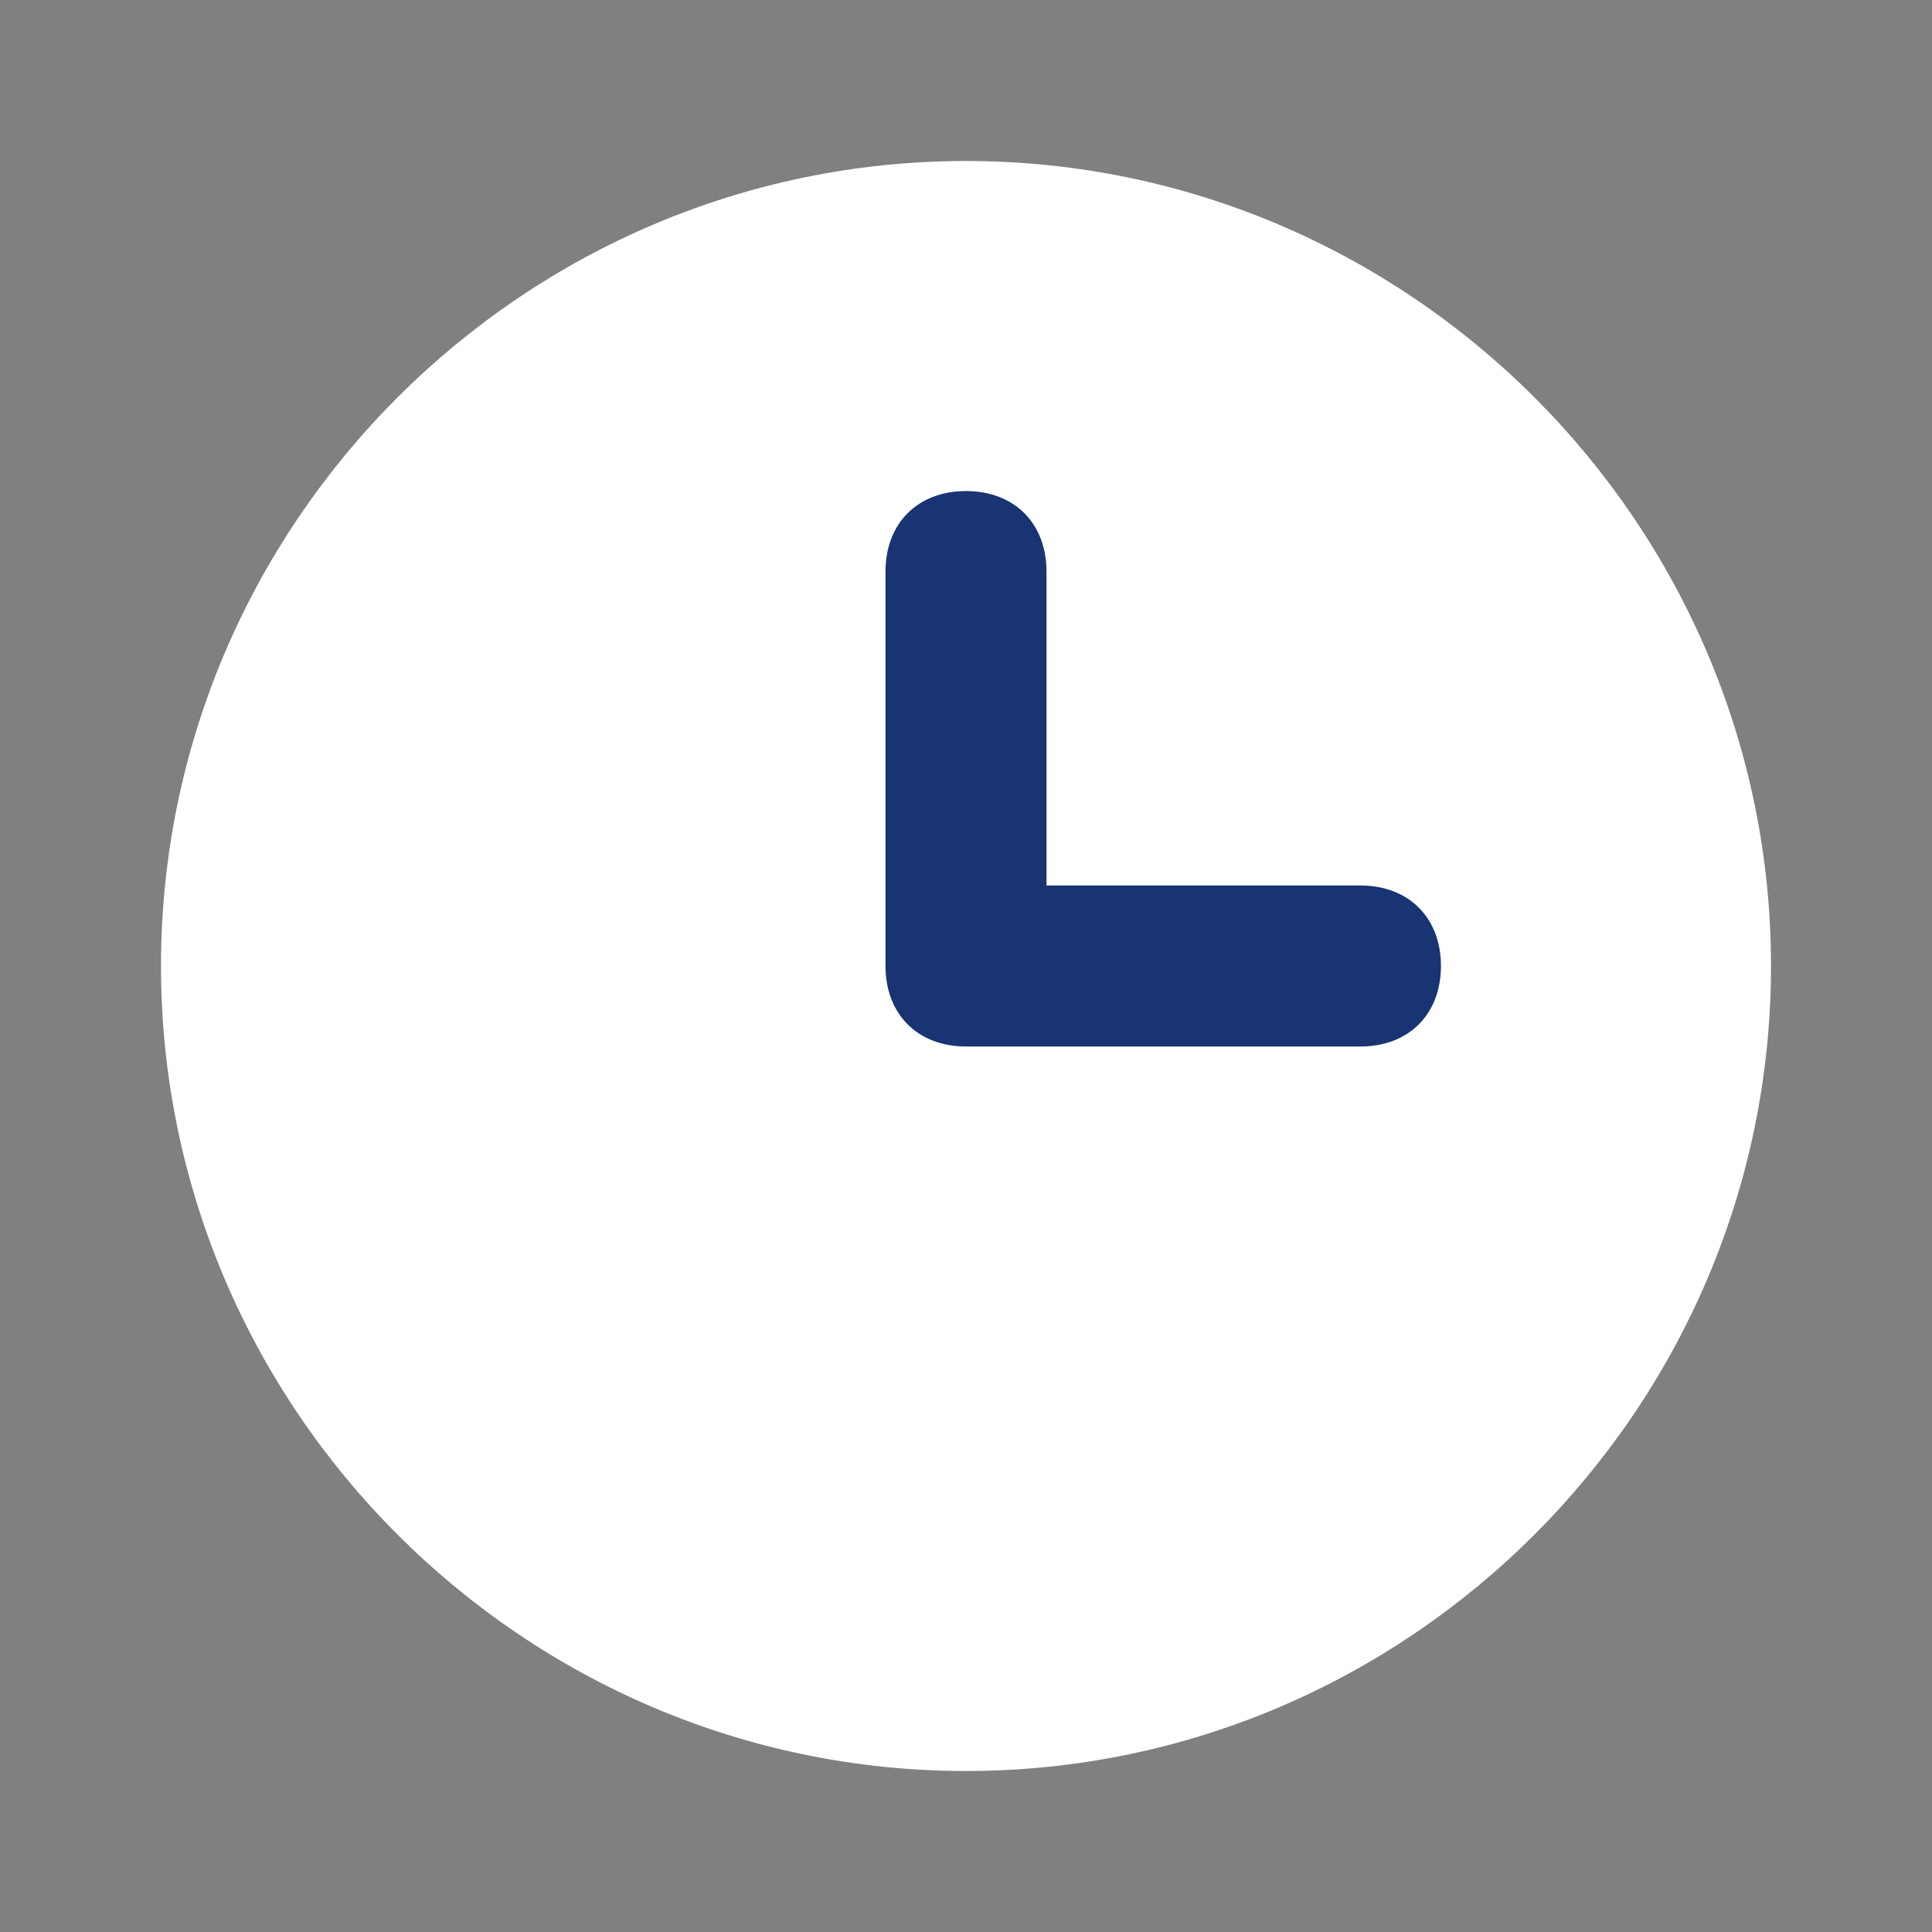 <svg width="60" height="60" viewBox="0 0 60 60" fill="none" xmlns="http://www.w3.org/2000/svg">
<rect x="0" y="0" width="60" height="60" fill="#808080" stroke="none"/>
<path d="M30 55C16.25 55 5 43.75 5 30C5 16.25 16.25 5 30 5C43.75 5 55 16.25 55 30C55 43.75 43.75 55 30 55Z" fill="white"/>
<path d="M42.25 32.5H30C28.5 32.5 27.5 31.5 27.5 30V17.75C27.5 16.25 28.5 15.25 30 15.25C31.5 15.25 32.5 16.25 32.5 17.75V27.5H42.25C43.75 27.5 44.75 28.5 44.75 30C44.75 31.5 43.75 32.5 42.25 32.5Z" fill="#193472"/>
</svg>
